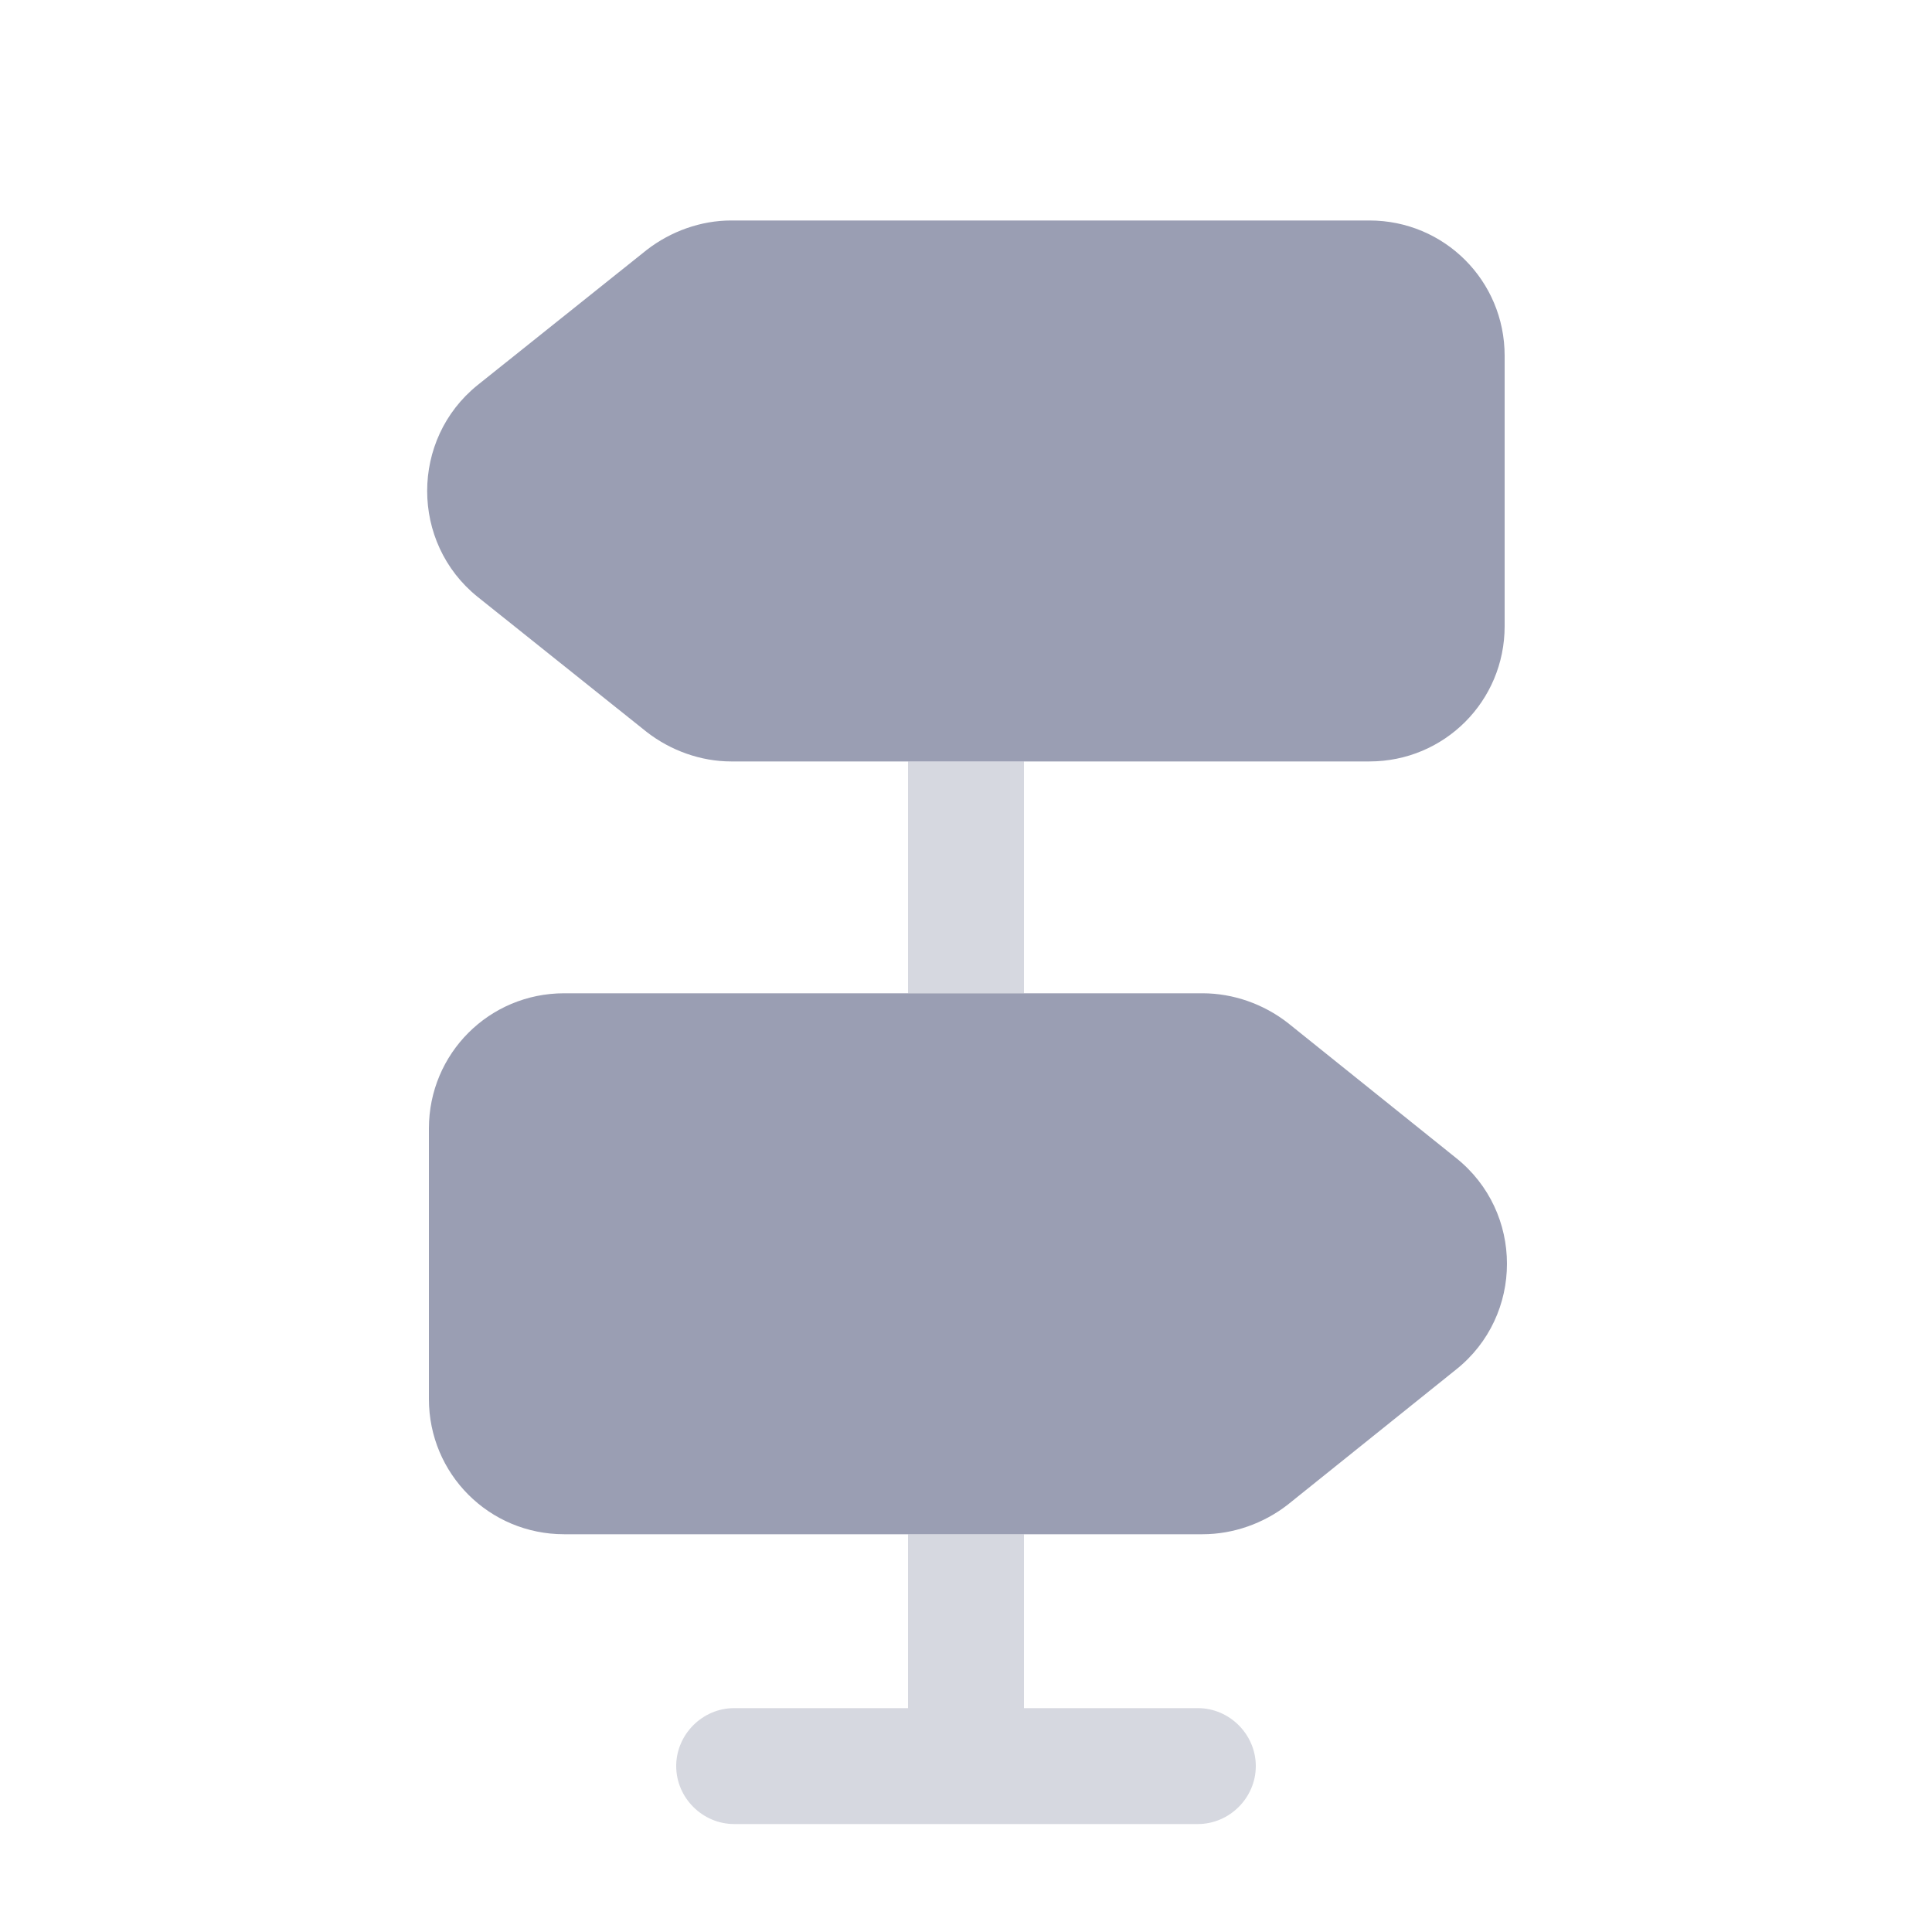 <svg width="25" height="25" viewBox="0 0 25 25" fill="none" xmlns="http://www.w3.org/2000/svg">
<path d="M19.47 4.603V8.103C19.47 9.073 18.69 9.853 17.72 9.853H9.46C9.07 9.853 8.68 9.713 8.37 9.473L6.18 7.723C5.31 7.023 5.31 5.683 6.18 4.983L8.37 3.233C8.68 2.993 9.07 2.853 9.46 2.853H17.72C18.69 2.853 19.47 3.633 19.47 4.603Z" fill="#9A9EB3"/>
<path d="M18.84 17.723L16.66 19.473C16.35 19.713 15.96 19.853 15.56 19.853H7.3C6.33 19.853 5.55 19.073 5.55 18.103V14.603C5.55 13.633 6.33 12.853 7.3 12.853H15.56C15.96 12.853 16.35 12.993 16.66 13.233L18.84 14.983C19.72 15.683 19.72 17.023 18.84 17.723Z" fill="#9A9EB3"/>
<path opacity="0.4" d="M13.25 9.853H11.75V12.853H13.25V9.853Z" fill="#9A9EB3"/>
<path opacity="0.4" d="M16.25 22.853C16.25 23.263 15.91 23.603 15.5 23.603H9.5C9.09 23.603 8.75 23.263 8.75 22.853C8.75 22.443 9.09 22.103 9.5 22.103H11.75V19.853H13.25V22.103H15.5C15.91 22.103 16.25 22.443 16.25 22.853Z" fill="#9A9EB3"/>
</svg>